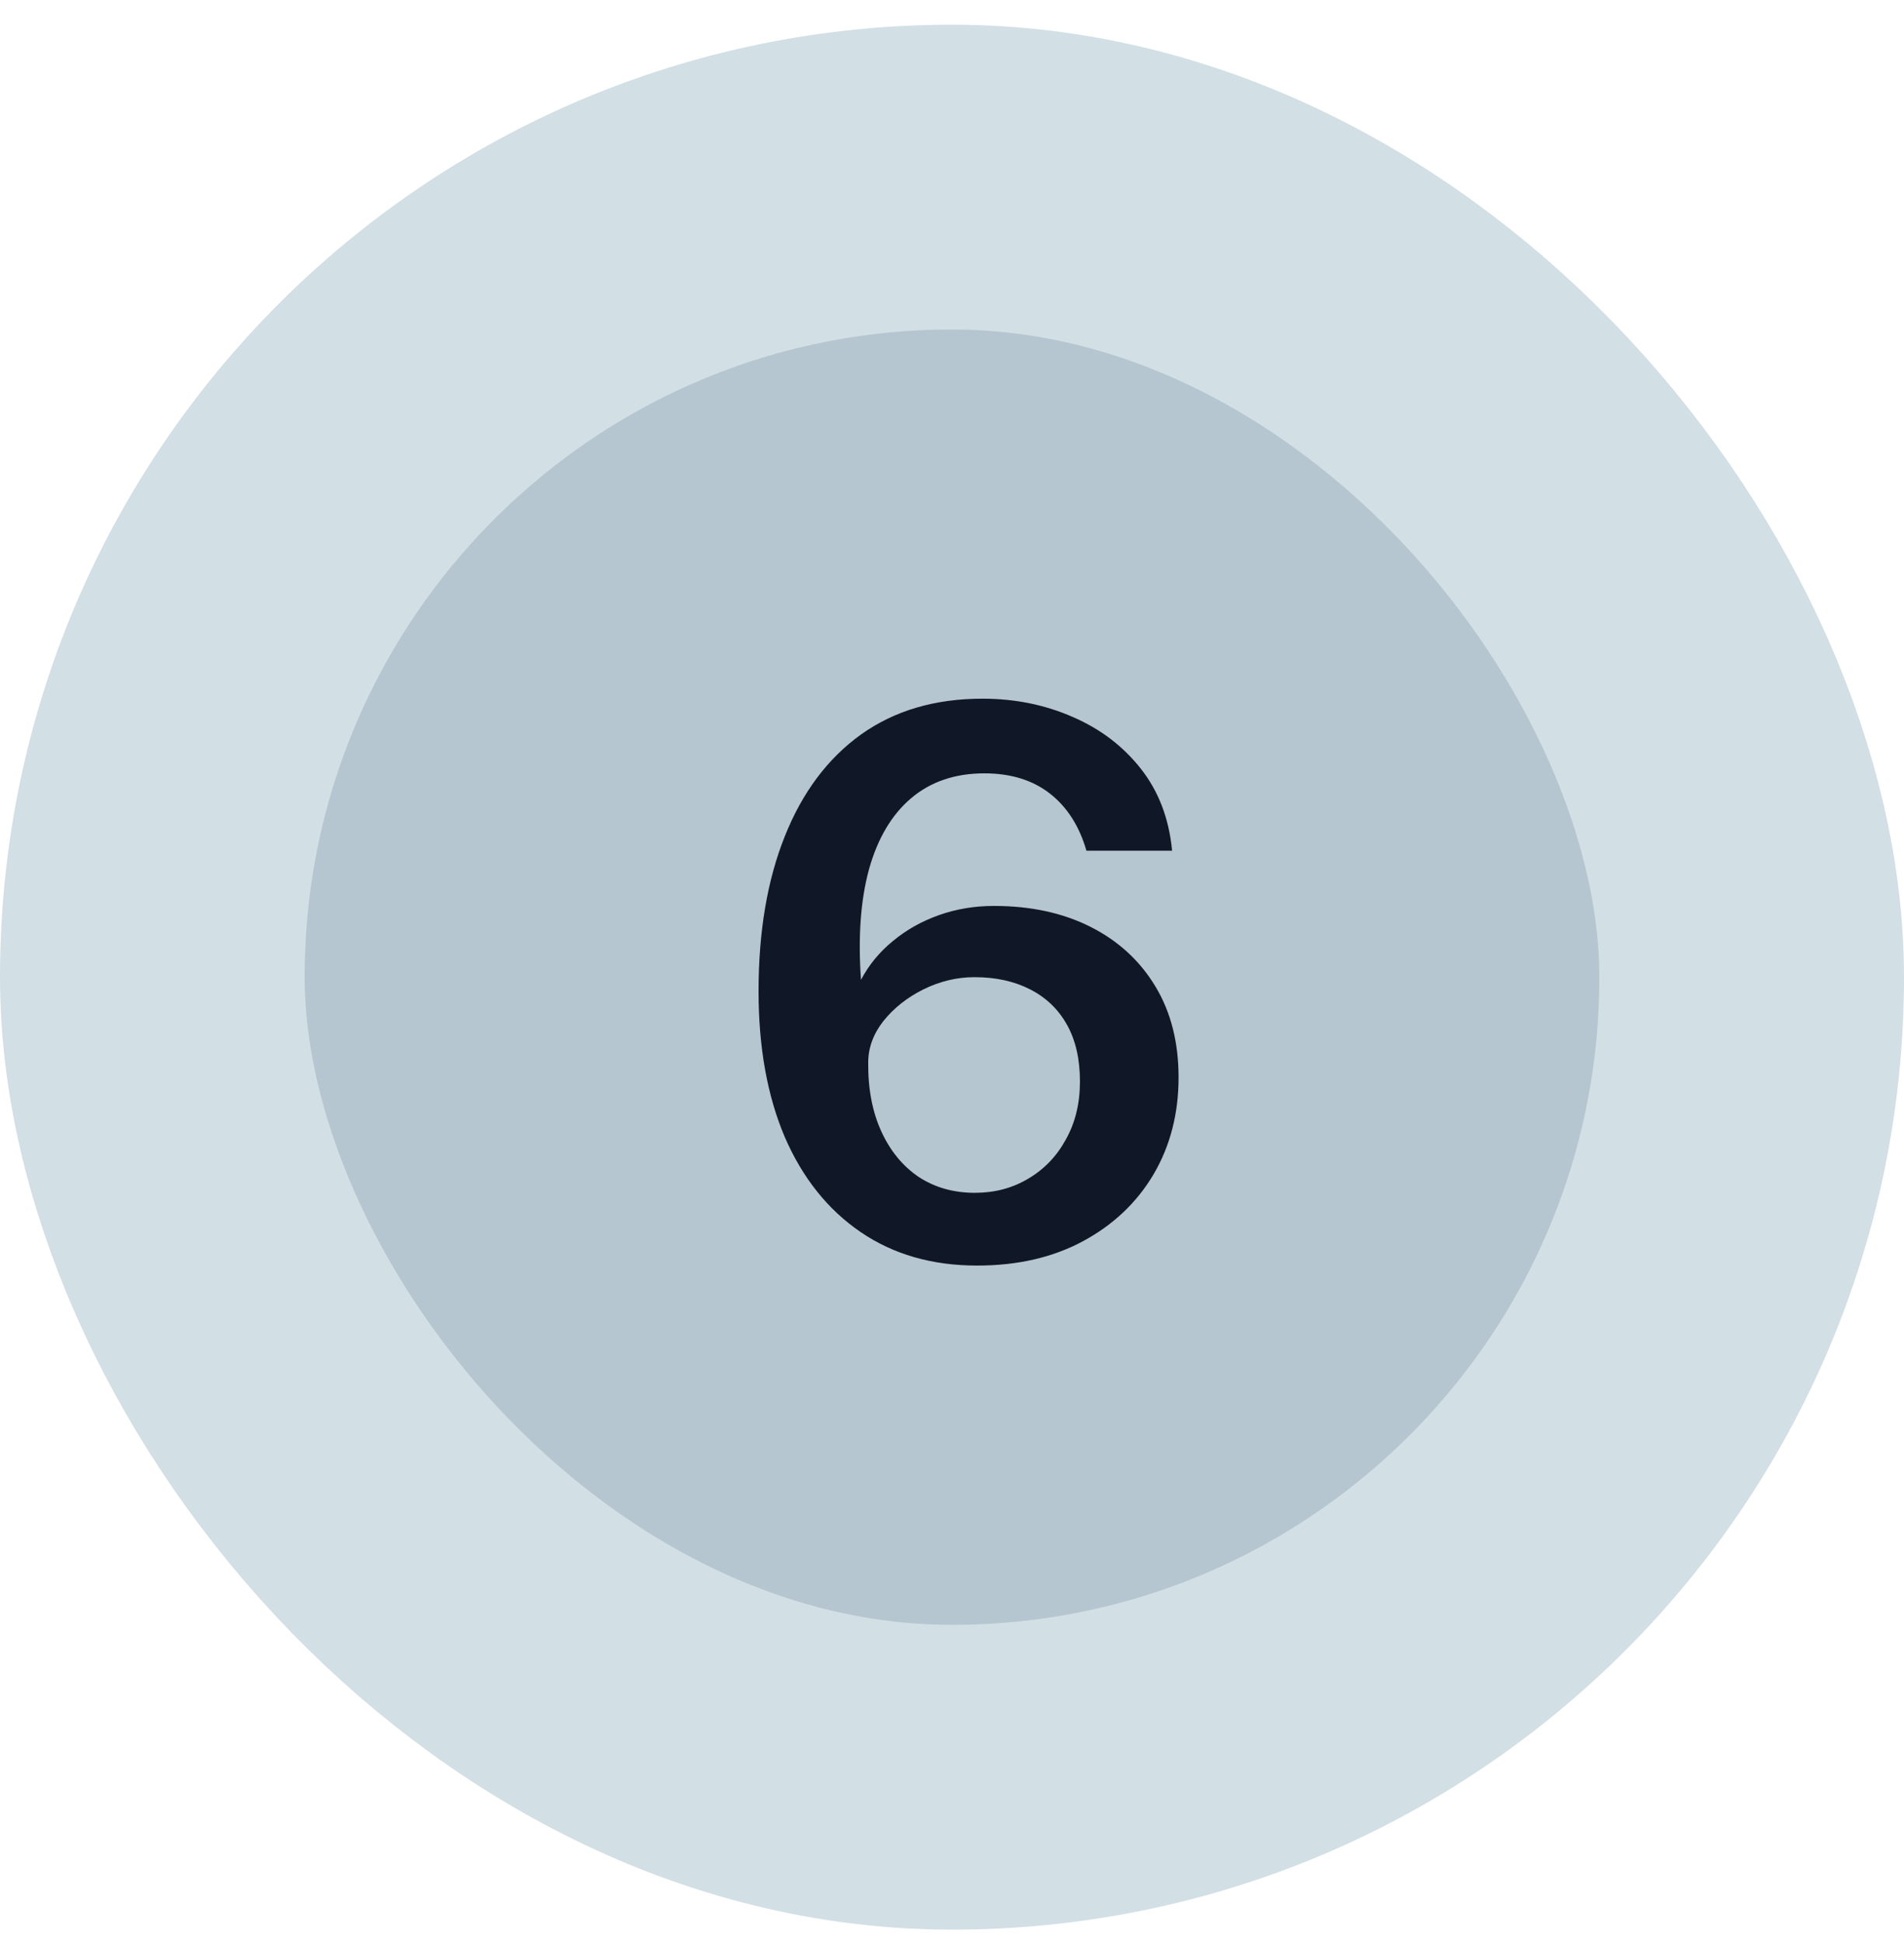 <svg xmlns="http://www.w3.org/2000/svg" width="50" height="51" viewBox="0 0 50 51" fill="none"><rect x="4" y="4.649" width="42" height="42" rx="21" fill="#B6C6D0"></rect><rect x="4" y="4.649" width="42" height="42" rx="21" stroke="#D2DFE5" stroke-width="8"></rect><path d="M25.66 33.219C24.48 33.219 23.46 32.926 22.6 32.339C21.74 31.752 21.077 30.922 20.61 29.849C20.15 28.769 19.92 27.492 19.92 26.019C19.92 24.452 20.15 23.096 20.61 21.949C21.07 20.796 21.737 19.906 22.61 19.279C23.49 18.652 24.553 18.339 25.8 18.339C26.653 18.339 27.443 18.499 28.17 18.819C28.897 19.132 29.493 19.586 29.96 20.179C30.427 20.772 30.7 21.489 30.78 22.329H28.53C28.343 21.682 28.023 21.182 27.57 20.829C27.117 20.476 26.543 20.299 25.85 20.299C25.083 20.299 24.443 20.516 23.93 20.949C23.417 21.382 23.047 22.006 22.82 22.819C22.6 23.626 22.53 24.592 22.61 25.719C22.817 25.326 23.097 24.986 23.45 24.699C23.803 24.406 24.207 24.179 24.66 24.019C25.113 23.859 25.593 23.779 26.1 23.779C27.067 23.779 27.913 23.962 28.64 24.329C29.367 24.696 29.933 25.216 30.34 25.889C30.747 26.562 30.95 27.359 30.95 28.279C30.95 29.232 30.73 30.082 30.29 30.829C29.85 31.569 29.233 32.152 28.44 32.579C27.647 33.006 26.72 33.219 25.66 33.219ZM25.6 31.309C26.12 31.309 26.587 31.186 27 30.939C27.42 30.692 27.75 30.349 27.99 29.909C28.237 29.469 28.36 28.962 28.36 28.389C28.36 27.802 28.247 27.306 28.02 26.899C27.793 26.492 27.47 26.182 27.05 25.969C26.637 25.756 26.15 25.649 25.59 25.649C25.13 25.649 24.683 25.756 24.25 25.969C23.823 26.182 23.473 26.459 23.2 26.799C22.933 27.139 22.8 27.502 22.8 27.889C22.793 28.576 22.907 29.176 23.14 29.689C23.373 30.202 23.7 30.602 24.12 30.889C24.547 31.169 25.04 31.309 25.6 31.309Z" fill="#101828"></path></svg>